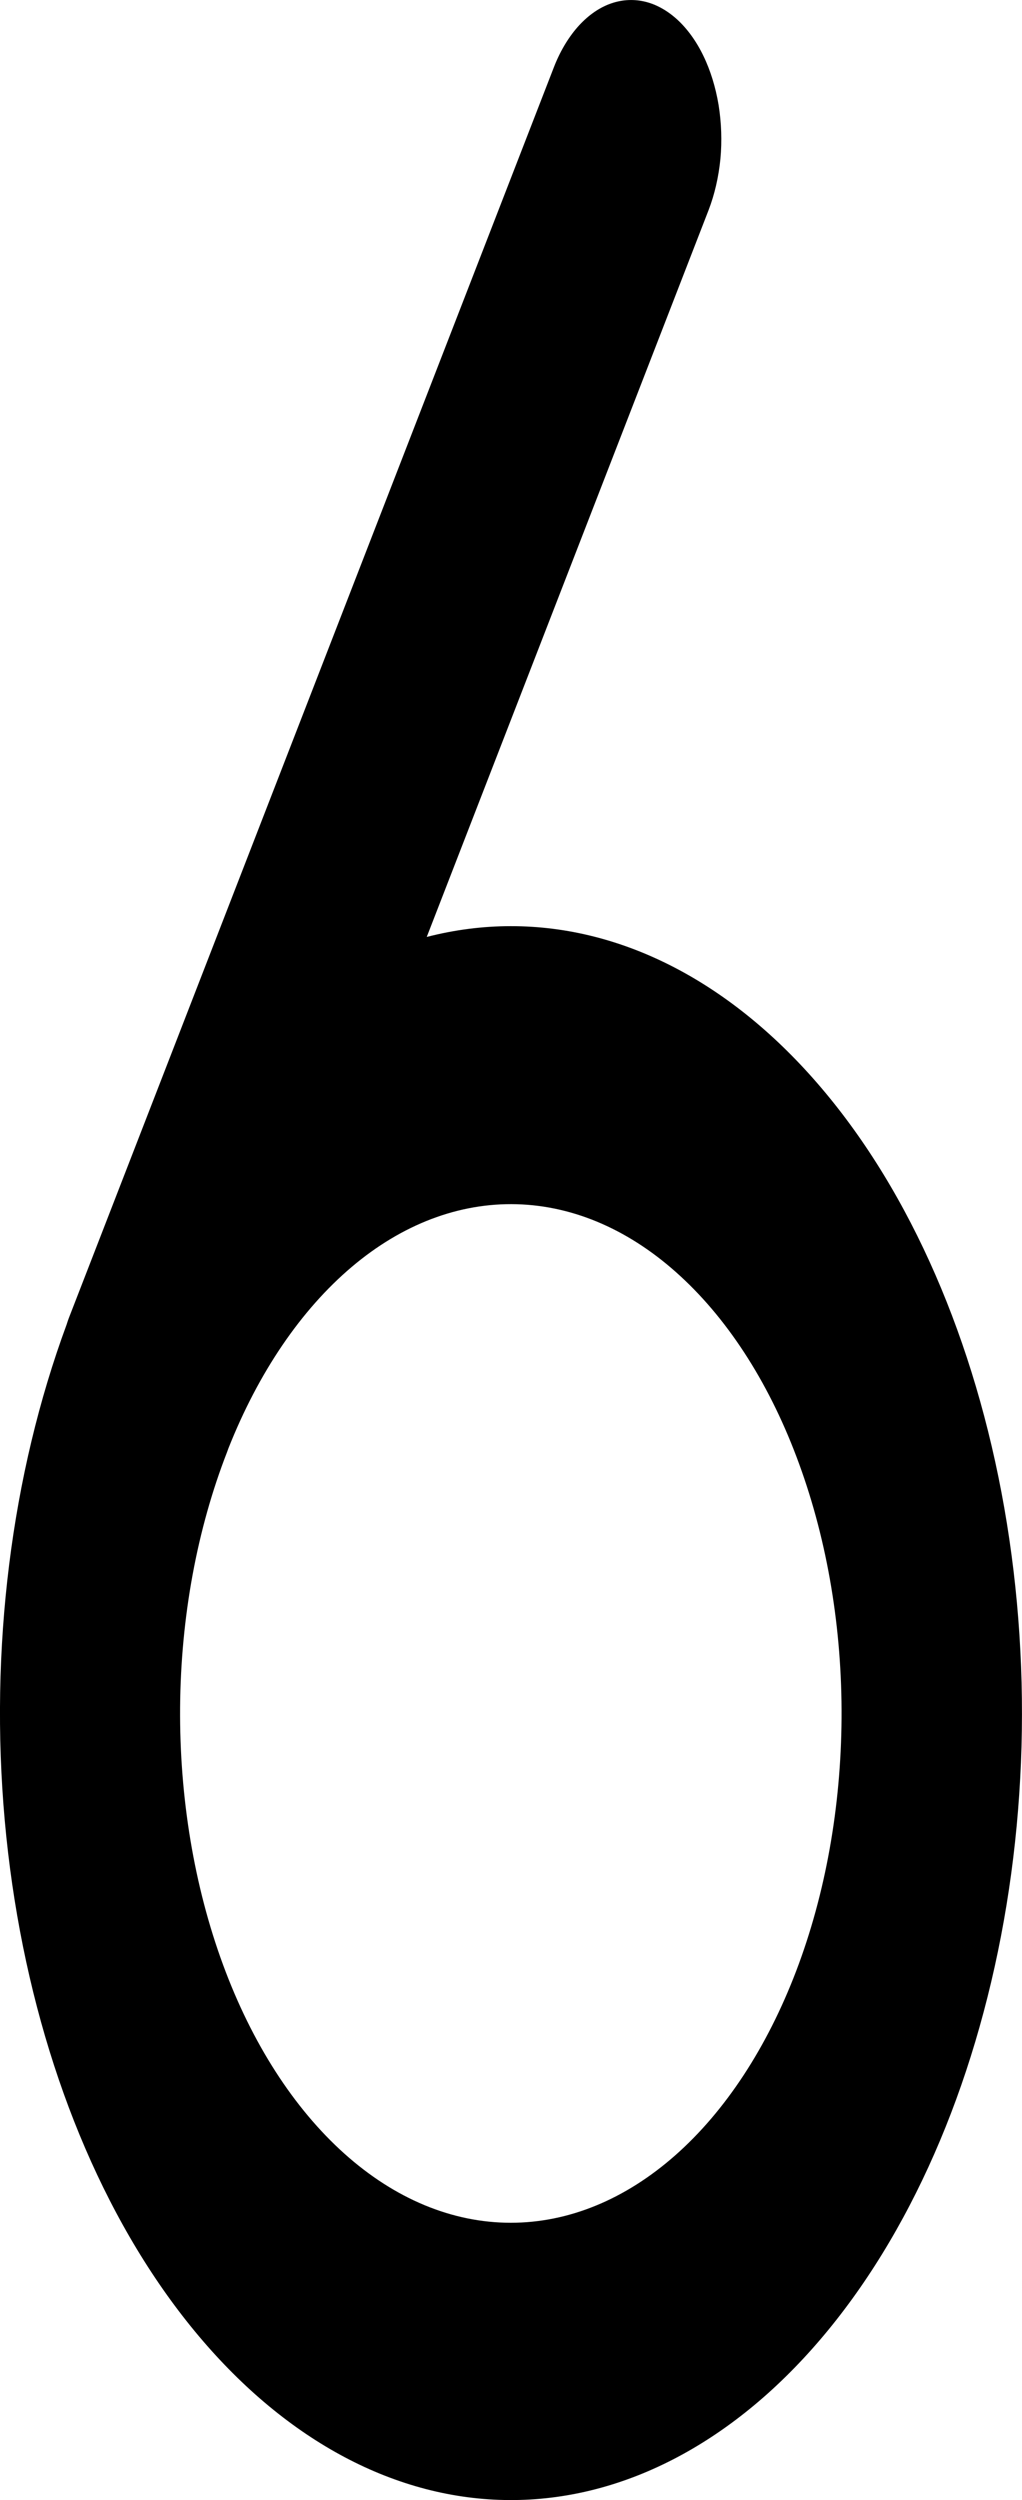 <svg width="9" height="22" viewBox="0 0 9 22" fill="none" xmlns="http://www.w3.org/2000/svg">
<path d="M4.498 8.15C4.25 8.15 4.003 8.182 3.758 8.245L6.24 1.849C6.293 1.711 6.328 1.559 6.344 1.4C6.359 1.241 6.353 1.079 6.328 0.923C6.302 0.768 6.257 0.621 6.195 0.493C6.133 0.364 6.054 0.255 5.965 0.173C5.875 0.091 5.776 0.036 5.673 0.013C5.57 -0.01 5.464 -0.002 5.363 0.037C5.262 0.076 5.167 0.146 5.083 0.242C5 0.338 4.929 0.458 4.876 0.596L0.606 11.599C0.599 11.617 0.593 11.636 0.587 11.655C0.098 12.979 -0.093 14.514 0.042 16.022C0.178 17.53 0.632 18.928 1.335 19.998C2.039 21.069 2.952 21.753 3.933 21.945C4.915 22.137 5.91 21.825 6.765 21.059C7.619 20.293 8.287 19.115 8.662 17.706C9.038 16.298 9.102 14.739 8.844 13.269C8.586 11.799 8.021 10.501 7.235 9.576C6.45 8.651 5.488 8.149 4.498 8.15ZM4.498 19.56C3.983 19.56 3.477 19.35 3.032 18.951C2.587 18.552 2.218 17.979 1.964 17.289C1.71 16.599 1.58 15.818 1.586 15.025C1.592 14.233 1.735 13.457 2 12.777L2.012 12.744C2.277 12.076 2.651 11.527 3.096 11.15C3.541 10.773 4.043 10.583 4.551 10.597C5.06 10.611 5.557 10.829 5.993 11.231C6.429 11.632 6.79 12.202 7.038 12.884C7.287 13.566 7.416 14.336 7.411 15.119C7.406 15.901 7.269 16.668 7.012 17.343C6.755 18.017 6.388 18.577 5.947 18.966C5.506 19.355 5.007 19.56 4.498 19.56Z" fill="black"/>
</svg>
